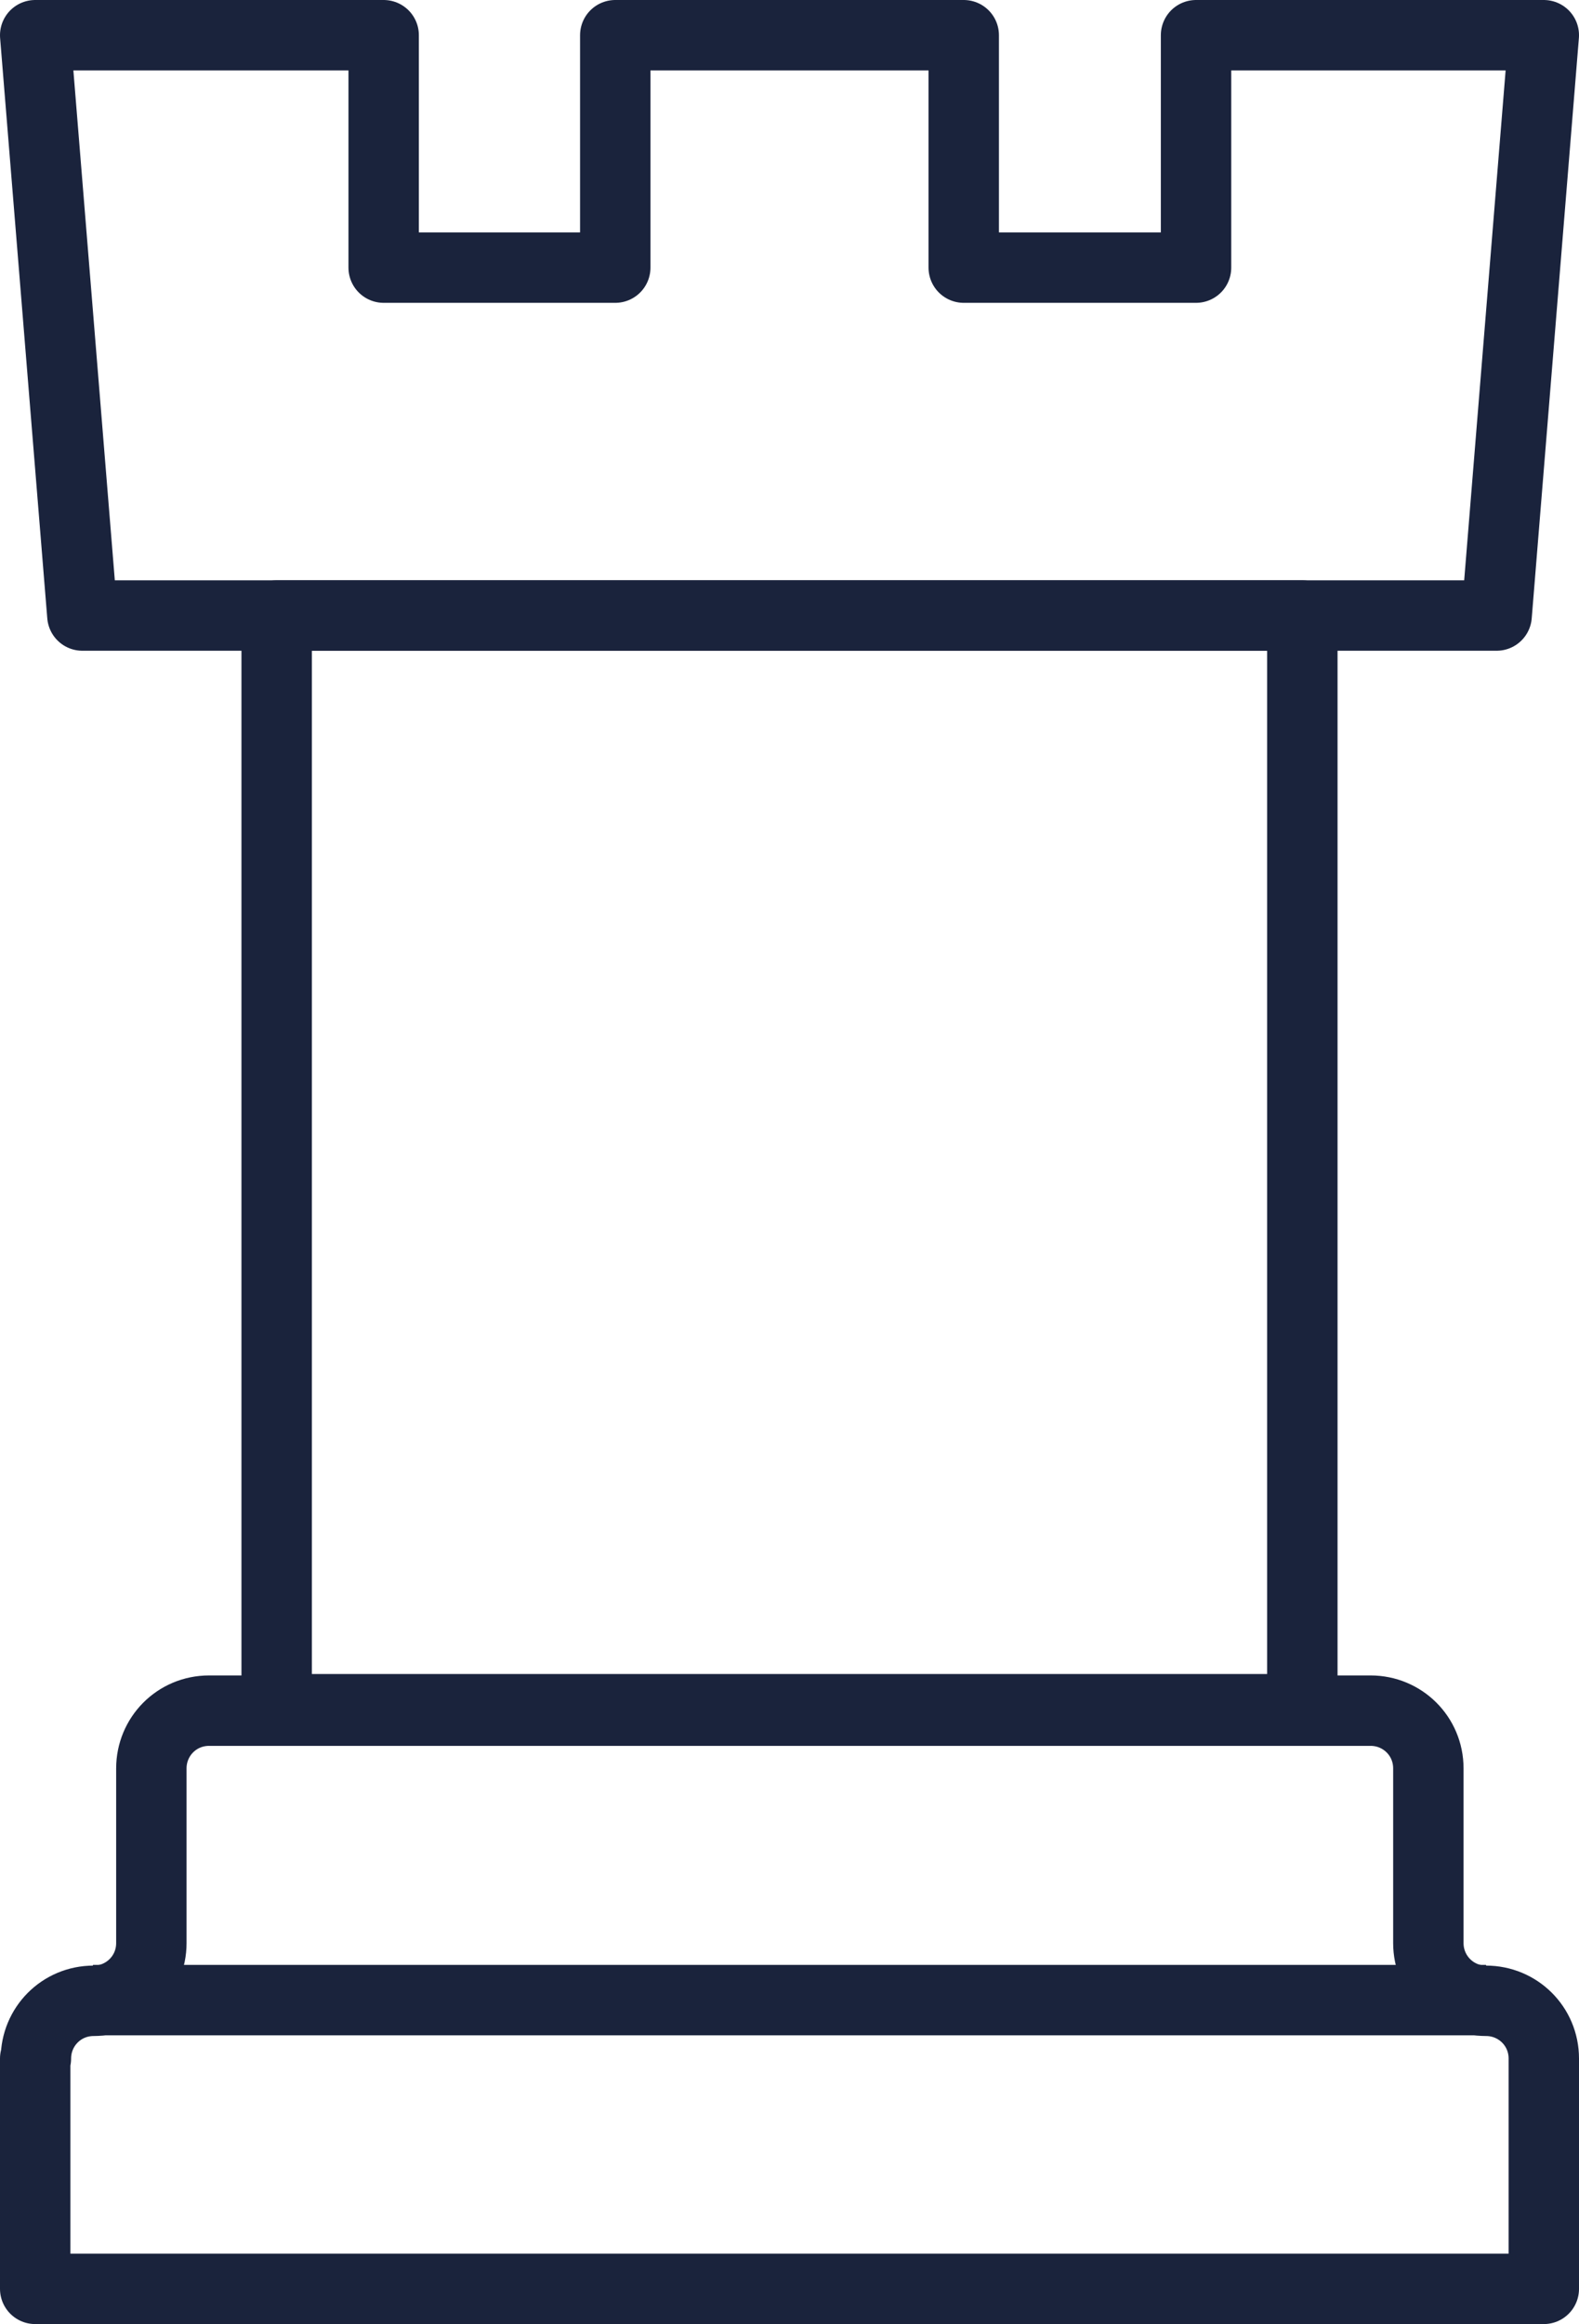 <?xml version="1.0" encoding="UTF-8"?> <svg xmlns="http://www.w3.org/2000/svg" id="Layer_2" viewBox="0 0 22.43 33"><defs><style>.cls-1{fill:none;stroke:#1a233c;stroke-linejoin:round;}</style></defs><g id="Layer_1-2"><rect class="cls-1" x="3.93" y="8.74" width="14.57" height="15.53"></rect><path class="cls-1" d="m.5,29.23v3.27h21.43v-3.27c0-.46-.37-.82-.82-.82h0c-.46,0-.82-.37-.82-.82v-2.48c0-.46-.37-.82-.82-.82H2.97c-.46,0-.82.37-.82.82v2.48c0,.46-.37.82-.82.82h0c-.46,0-.82.37-.82.82Z"></path><polygon class="cls-1" points="16.99 3.8 13.69 3.8 13.69 .5 8.74 .5 8.74 3.8 5.45 3.8 5.45 .5 .5 .5 1.17 8.74 21.26 8.74 21.93 .5 16.99 .5 16.99 3.8"></polygon><line class="cls-1" x1="1.32" y1="28.4" x2="21.11" y2="28.4"></line></g></svg> 